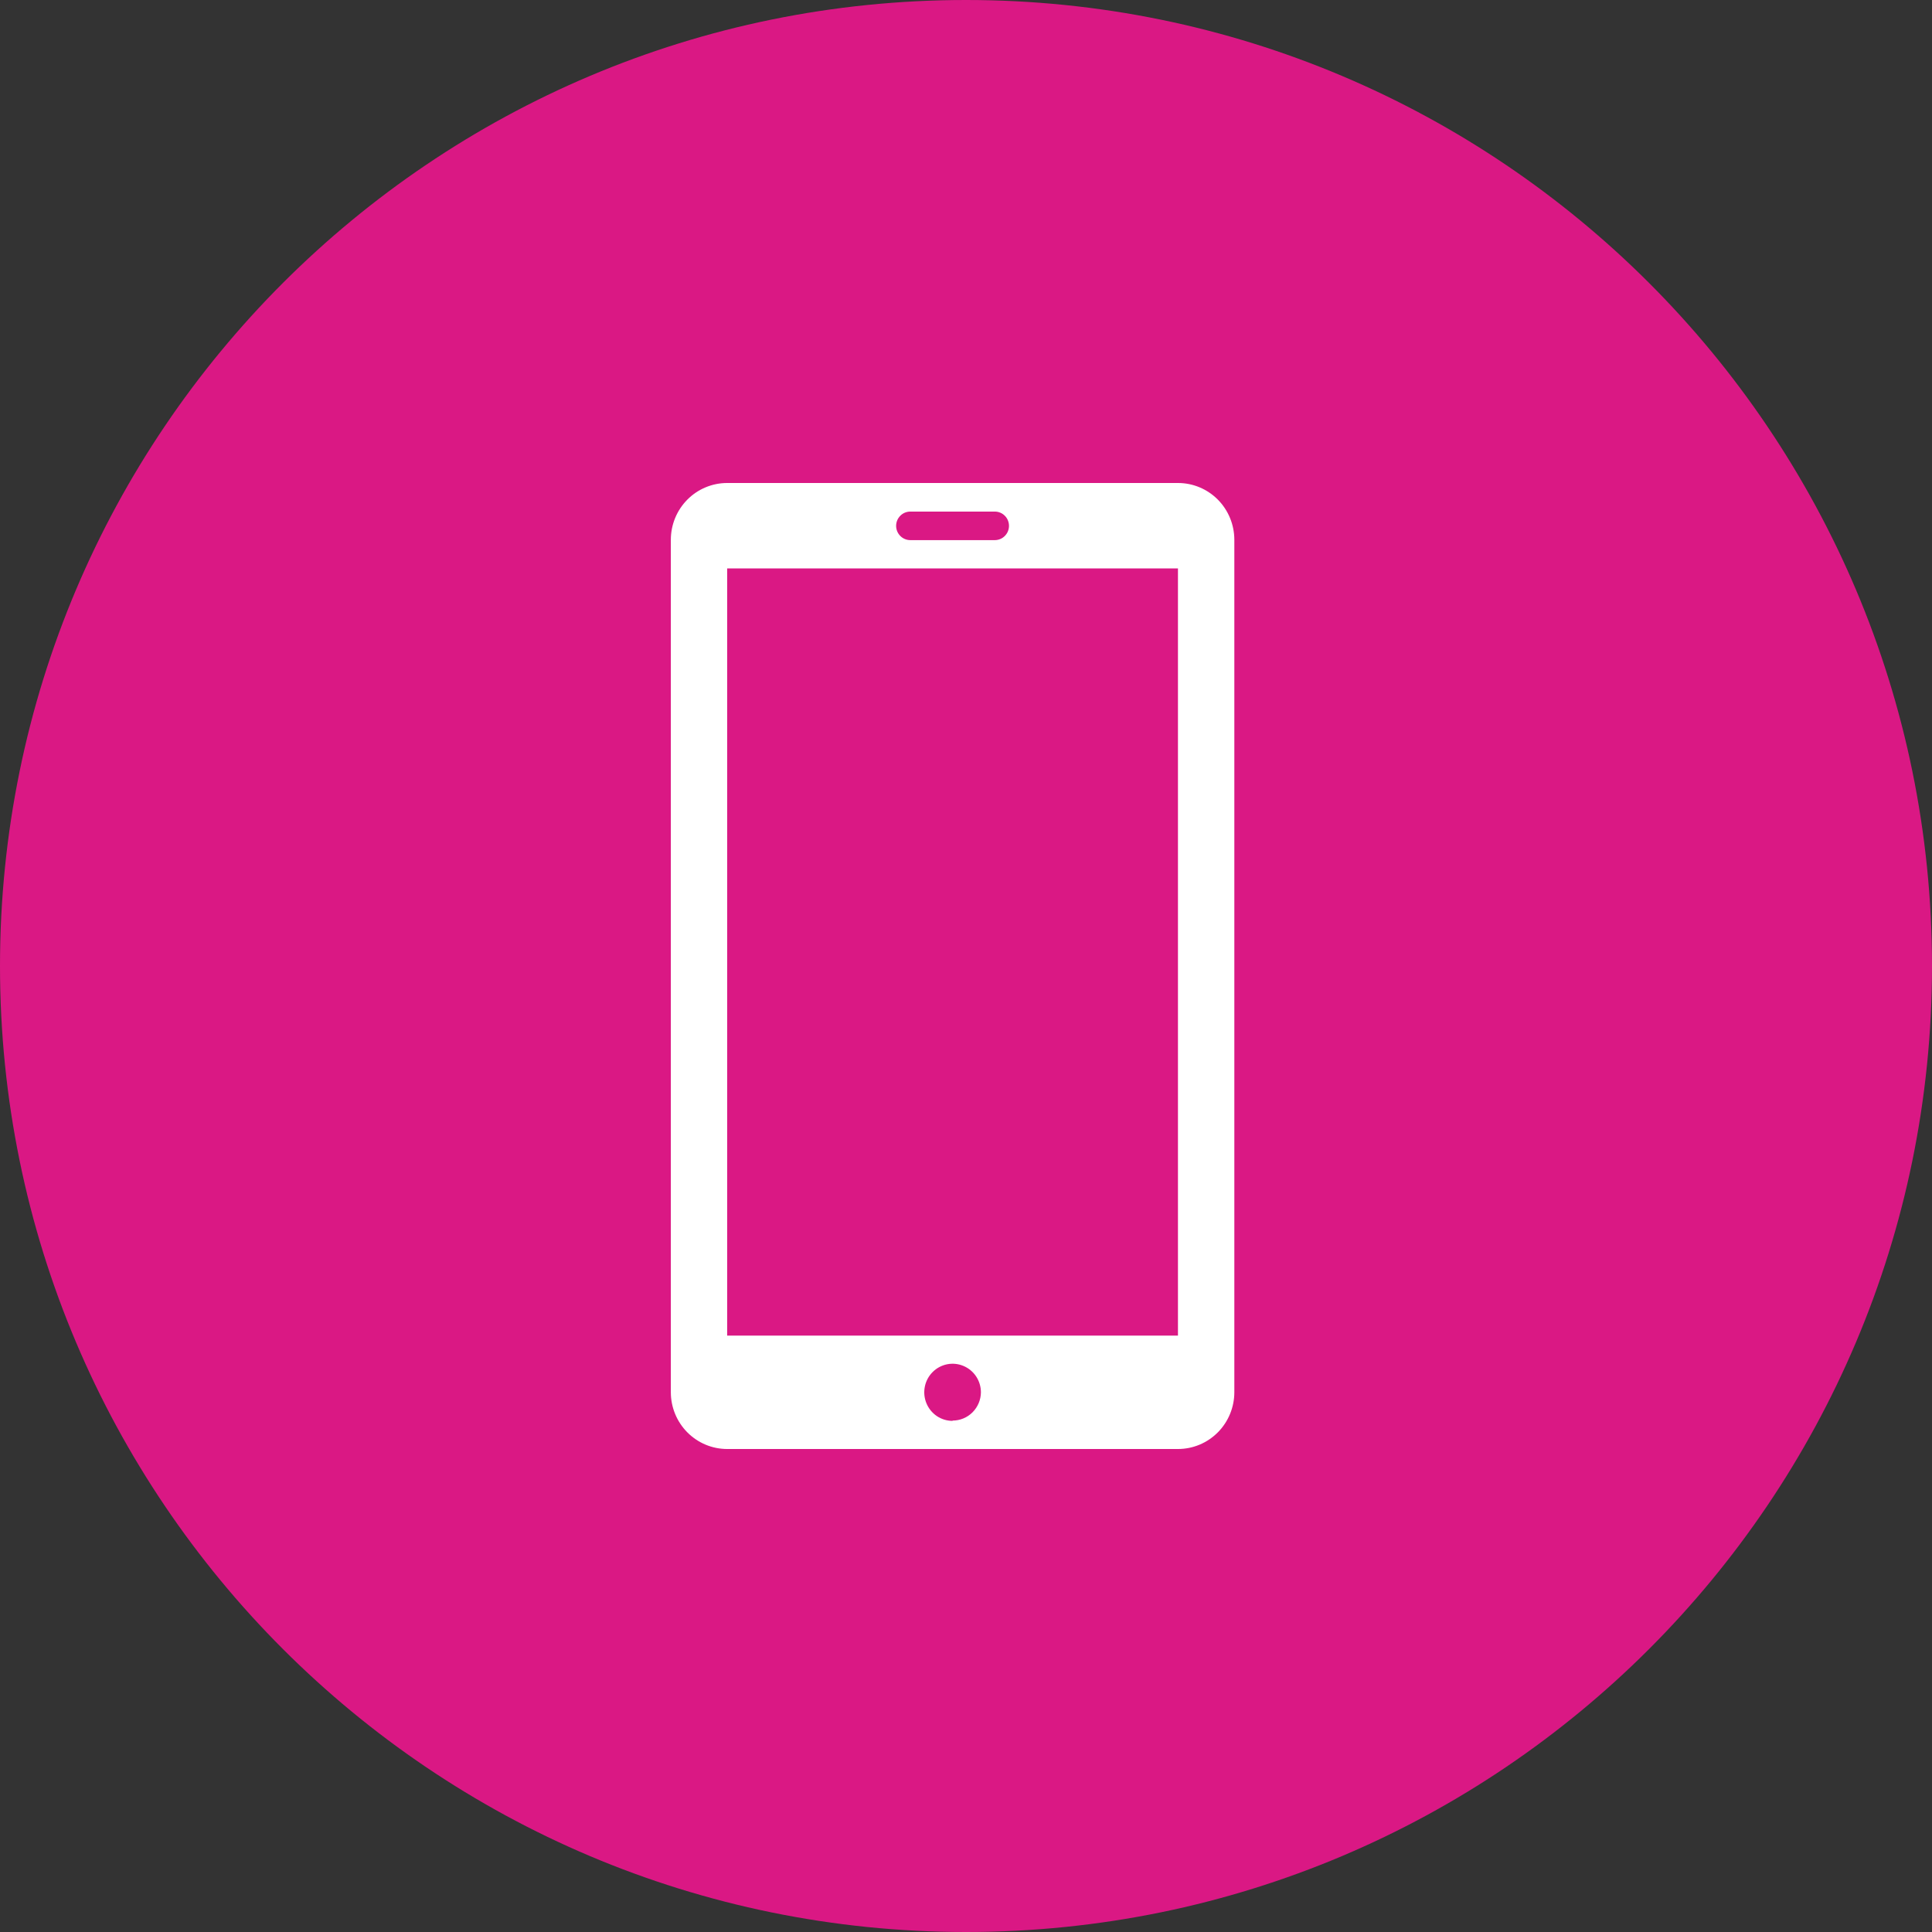 <svg width="72" height="72" viewBox="0 0 72 72" fill="none" xmlns="http://www.w3.org/2000/svg">
<rect x="0" y="0" width="72" height="72" fill="#333333" stroke="none"/>
<g clip-path="url(#clip0_2581_2801)">
<path d="M36 72C55.882 72 72 55.882 72 36C72 16.118 55.882 0 36 0C16.118 0 0 16.118 0 36C0 55.882 16.118 72 36 72Z" fill="#DA1884"/>
<path fill-rule="evenodd" clip-rule="evenodd" d="M43.902 18H27.098C26.822 18 26.549 18.055 26.294 18.162C26.04 18.268 25.808 18.424 25.614 18.621C25.419 18.818 25.265 19.051 25.159 19.308C25.054 19.565 25 19.84 25 20.119V51.883C25 52.444 25.221 52.982 25.614 53.379C26.008 53.776 26.541 54 27.098 54H43.902C44.459 54 44.992 53.776 45.386 53.379C45.779 52.982 46 52.444 46 51.883V20.114C45.999 19.553 45.778 19.016 45.385 18.619C44.991 18.223 44.458 18 43.902 18ZM33.924 19.065H37.074C37.214 19.065 37.349 19.121 37.447 19.221C37.547 19.32 37.602 19.456 37.602 19.597C37.602 19.738 37.547 19.873 37.447 19.973C37.349 20.073 37.214 20.129 37.074 20.129H33.924C33.784 20.129 33.65 20.073 33.551 19.973C33.452 19.873 33.396 19.738 33.396 19.597C33.396 19.456 33.452 19.32 33.551 19.221C33.65 19.121 33.784 19.065 33.924 19.065ZM35.5 52.952C35.291 52.952 35.087 52.89 34.913 52.773C34.74 52.656 34.605 52.489 34.525 52.295C34.445 52.1 34.424 51.886 34.465 51.68C34.505 51.473 34.606 51.284 34.754 51.135C34.901 50.986 35.089 50.885 35.294 50.843C35.499 50.802 35.711 50.823 35.904 50.904C36.097 50.985 36.262 51.121 36.378 51.296C36.494 51.471 36.556 51.677 36.556 51.888C36.553 52.168 36.44 52.436 36.243 52.633C36.045 52.831 35.778 52.941 35.5 52.941V52.952ZM43.899 49.775H27.099V21.183H43.899V49.775Z" fill="white"/>
</g>
<defs>
<clipPath id="clip0_2581_2801">
<rect width="72" height="72" fill="white"/>
</clipPath>
</defs>
</svg>
